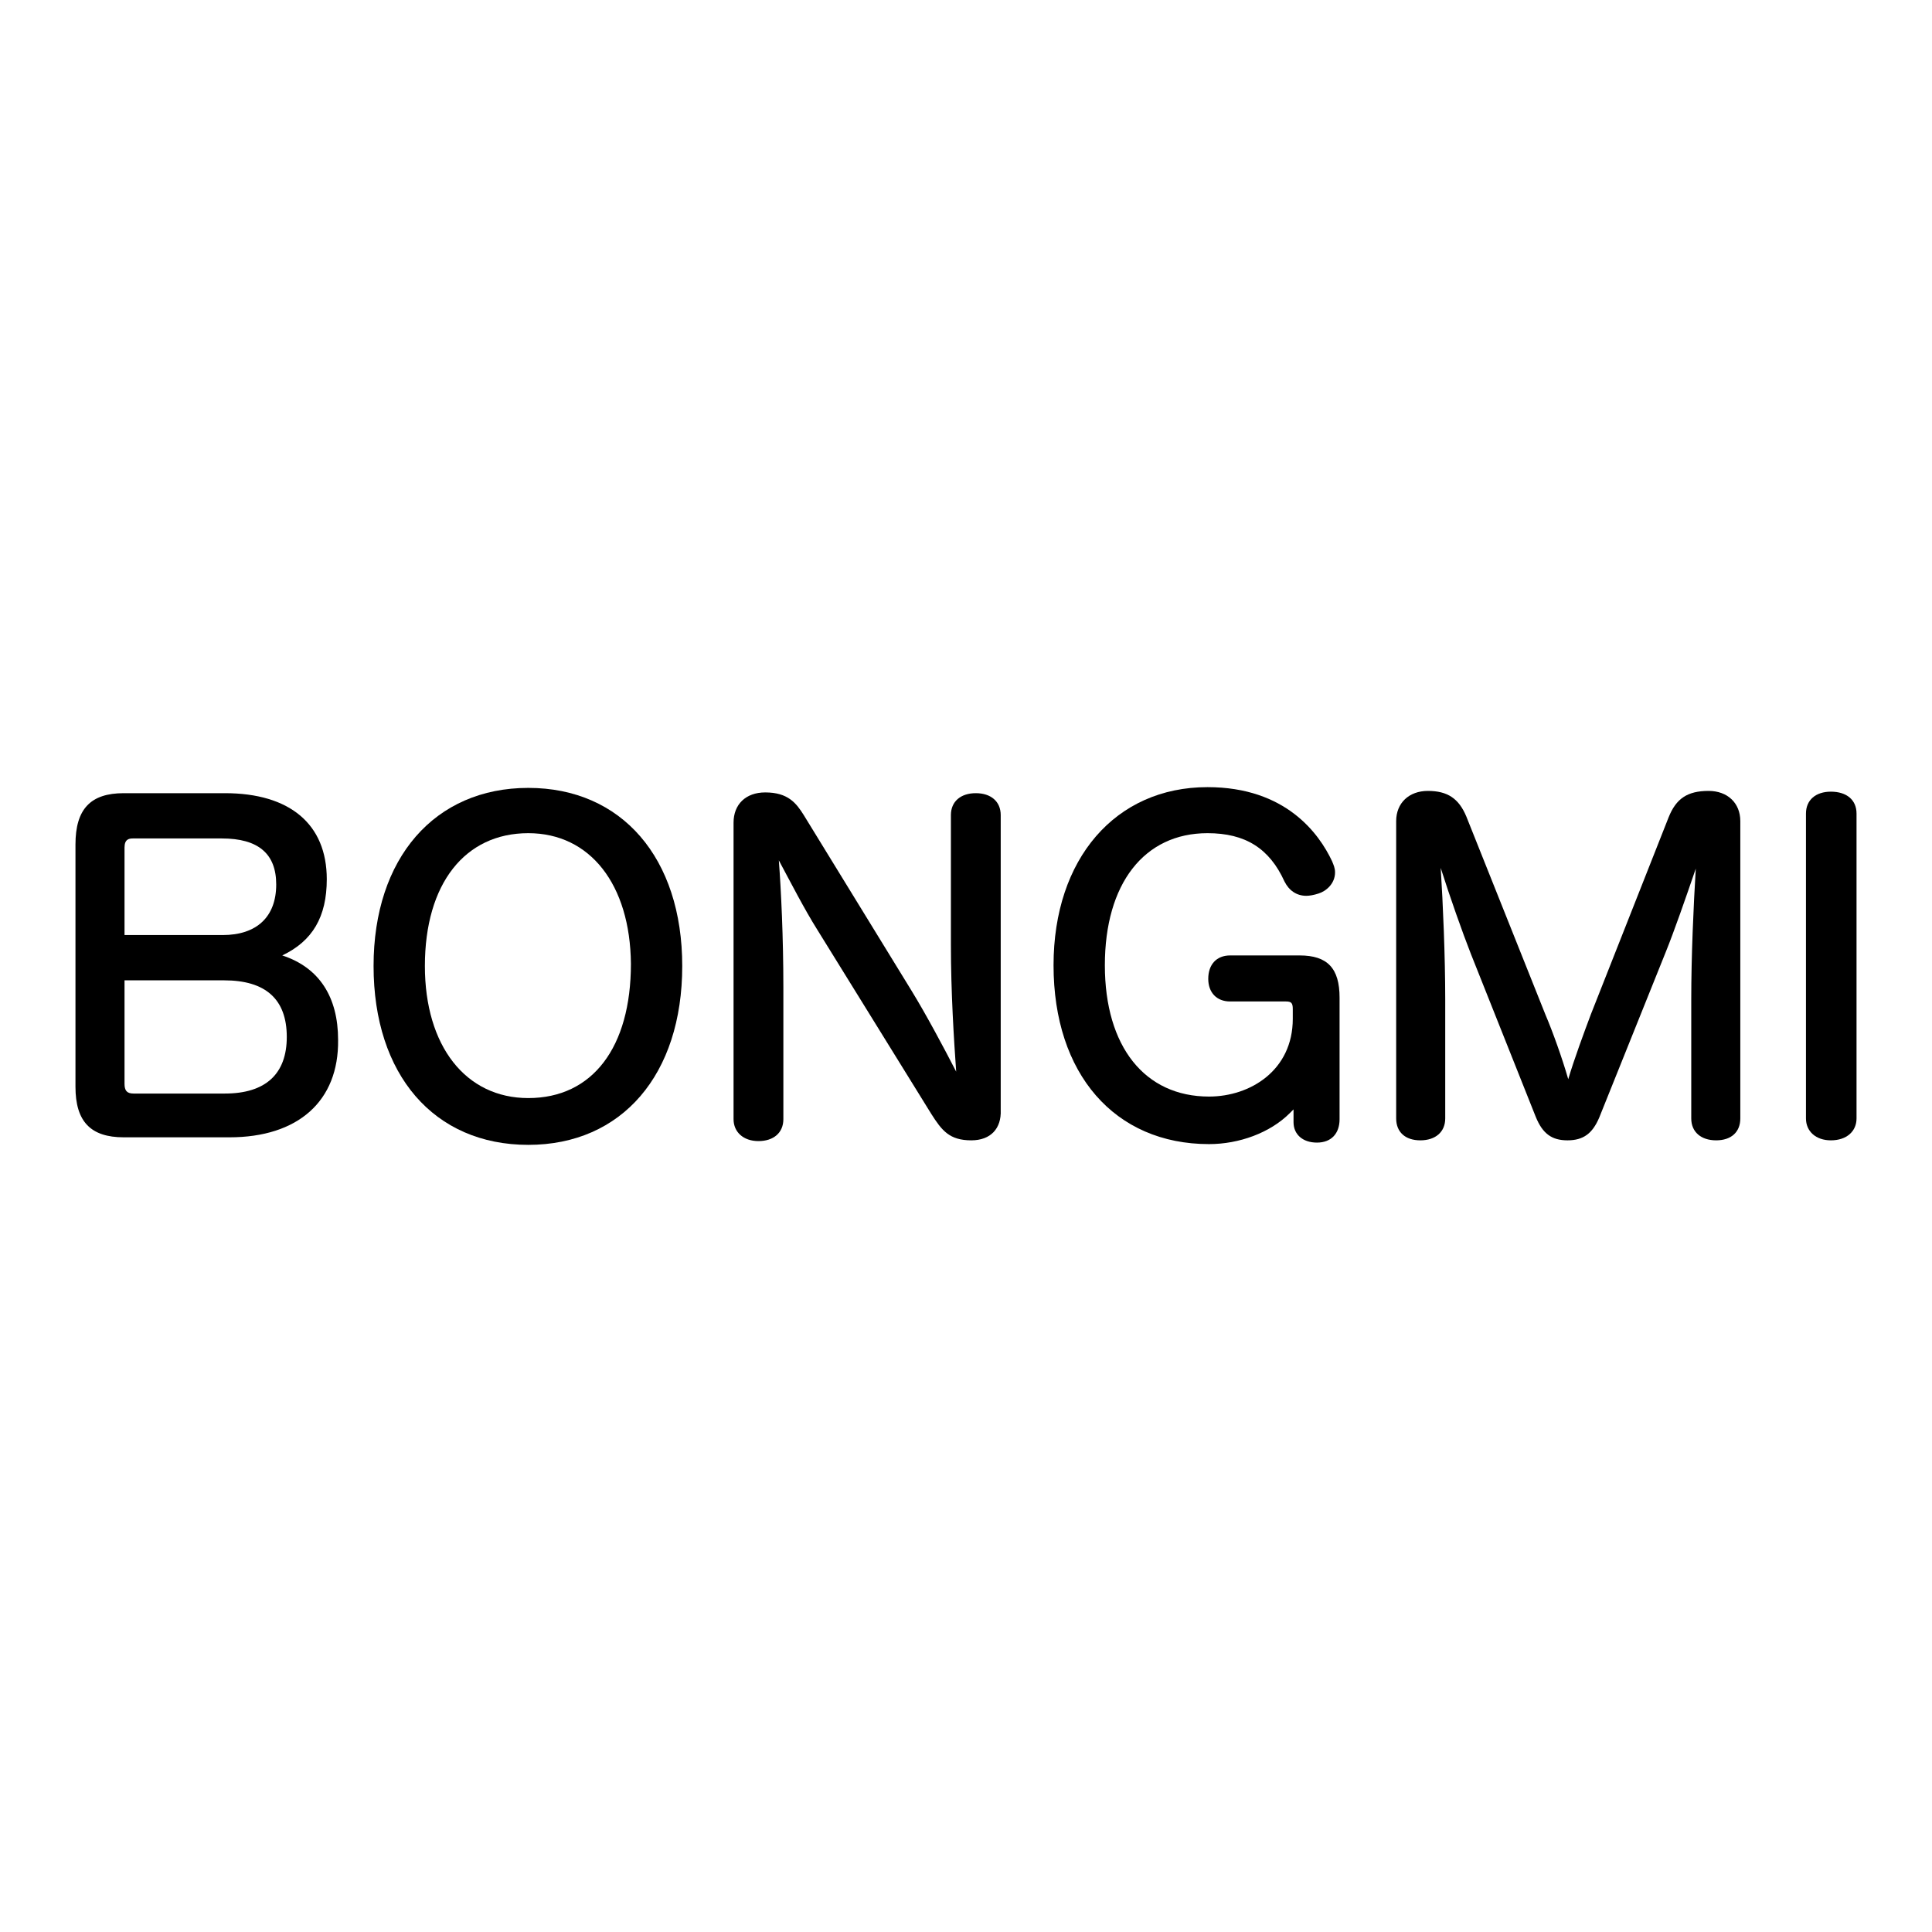 <?xml version="1.0" encoding="utf-8"?>
<!-- Svg Vector Icons : http://www.onlinewebfonts.com/icon -->
<!DOCTYPE svg PUBLIC "-//W3C//DTD SVG 1.1//EN" "http://www.w3.org/Graphics/SVG/1.1/DTD/svg11.dtd">
<svg version="1.1" xmlns="http://www.w3.org/2000/svg" xmlns:xlink="http://www.w3.org/1999/xlink" x="0px" y="0px" viewBox="0 0 256 256" enable-background="new 0 0 256 256" xml:space="preserve">
<g><g><path fill="#000000" d="M30.4,150.7H16.4c-4.4,0-6.4-2.1-6.4-6.7v-32.1c0-4.7,2-6.8,6.4-6.8h13.4c8.6,0,13.5,4.1,13.5,11.4c0,5-1.9,8.2-5.9,10.1c4.9,1.6,7.4,5.5,7.4,11.2C44.9,145.9,39.5,150.7,30.4,150.7z M16.5,129.8v13.8c0,0.9,0.3,1.3,1.2,1.3h12.1c5.4,0,8.2-2.6,8.2-7.5c0-5-2.8-7.5-8.3-7.5H16.5z M16.5,123.9h13c4.5,0,7.1-2.4,7.1-6.7c0-4.1-2.4-6.1-7.2-6.1H17.6c-0.5,0-1.1,0.1-1.1,1.2V123.9L16.5,123.9L16.5,123.9z"/><path fill="#000000" d="M70,151.7c-12.5,0-20.5-9.3-20.5-23.7c0-14.3,8.1-23.6,20.5-23.6c12.4,0,20.4,9.3,20.4,23.6C90.4,142.4,82.4,151.7,70,151.7z M70,110.4c-8.4,0-13.7,6.7-13.7,17.6c0,10.6,5.4,17.5,13.7,17.5c8.5,0,13.6-6.7,13.6-17.8C83.5,117.2,78.2,110.4,70,110.4z"/><path fill="#000000" d="M128.7,151.1c-2.9,0-3.9-1.3-5.3-3.5l-15.1-24.4c-1.7-2.7-3.6-6.4-5.1-9.2c0.3,4,0.6,10.2,0.6,16.8v17.5c0,1.8-1.3,2.9-3.3,2.9c-2,0-3.3-1.2-3.3-2.9v-39.3c0-2.4,1.6-4,4.2-4c3,0,4.1,1.4,5.1,3l14.3,23.3c1.9,3.1,4.2,7.4,5.9,10.7c-0.3-4.2-0.7-10.5-0.7-16.8v-17.2c0-1.8,1.3-2.9,3.3-2.9c2,0,3.3,1.1,3.3,2.9v39.1C132.7,149.5,131.3,151.1,128.7,151.1z"/><path fill="#000000" d="M160.2,151.6c-12.5,0-20.6-9.3-20.6-23.7c0-14.1,8.2-23.6,20.4-23.6c10.4,0,14.8,6.2,16.5,9.8c0.2,0.5,0.4,0.9,0.4,1.5c0,1.5-1.2,2.5-2.2,2.8c-0.6,0.2-1.2,0.3-1.6,0.3c-1.3,0-2.3-0.7-2.9-1.9c-2-4.4-5.2-6.4-10.2-6.4c-8.4,0-13.6,6.7-13.6,17.5c0,10.8,5.3,17.4,13.8,17.4c5.5,0,11.1-3.5,11.1-10.3v-1.3c0-0.8-0.2-1-0.9-1h-7.4c-1.8,0-2.9-1.2-2.9-3c0-1.9,1.1-3.1,2.9-3.1h9.2c3.7,0,5.3,1.7,5.3,5.6v16.1c0,1.9-1.1,3.1-3,3.1c-1.9,0-3.1-1.1-3.1-2.7v-1.5c0,0,0-0.1,0-0.2c-0.2,0.2-0.3,0.3-0.5,0.5C168.3,150.1,164.2,151.6,160.2,151.6z"/><path fill="#000000" d="M227.4,151.1c-2,0-3.3-1.1-3.3-2.9v-15.8c0-5.7,0.3-12.4,0.6-17.3c-1.3,3.8-2.9,8.4-4,11.1l-8.8,21.9c-0.9,2.1-2.1,3-4.2,3c-2.1,0-3.3-0.9-4.2-3.1l-8.6-21.6c-1.1-2.8-2.8-7.6-4-11.4c0.3,4.7,0.6,11.7,0.6,17.4v15.8c0,1.8-1.3,2.9-3.3,2.9c-2,0-3.2-1.1-3.2-2.9v-39.4c0-2.4,1.7-4,4.2-4c2.6,0,4.1,1,5.1,3.4l10.5,26.3c0.9,2.1,2.2,5.7,3,8.5c0.8-2.7,2.1-6.2,3-8.6l10.3-26.1c1-2.5,2.5-3.5,5.3-3.5c2.5,0,4.2,1.6,4.2,4v39.4C230.6,150,229.4,151.1,227.4,151.1z"/><path fill="#000000" d="M242.6,151.1c-2,0-3.3-1.2-3.3-2.9v-40.4c0-1.8,1.3-2.9,3.3-2.9c2.1,0,3.4,1.1,3.4,2.9v40.4C246,149.9,244.7,151.1,242.6,151.1z"/></g></g>
</svg>